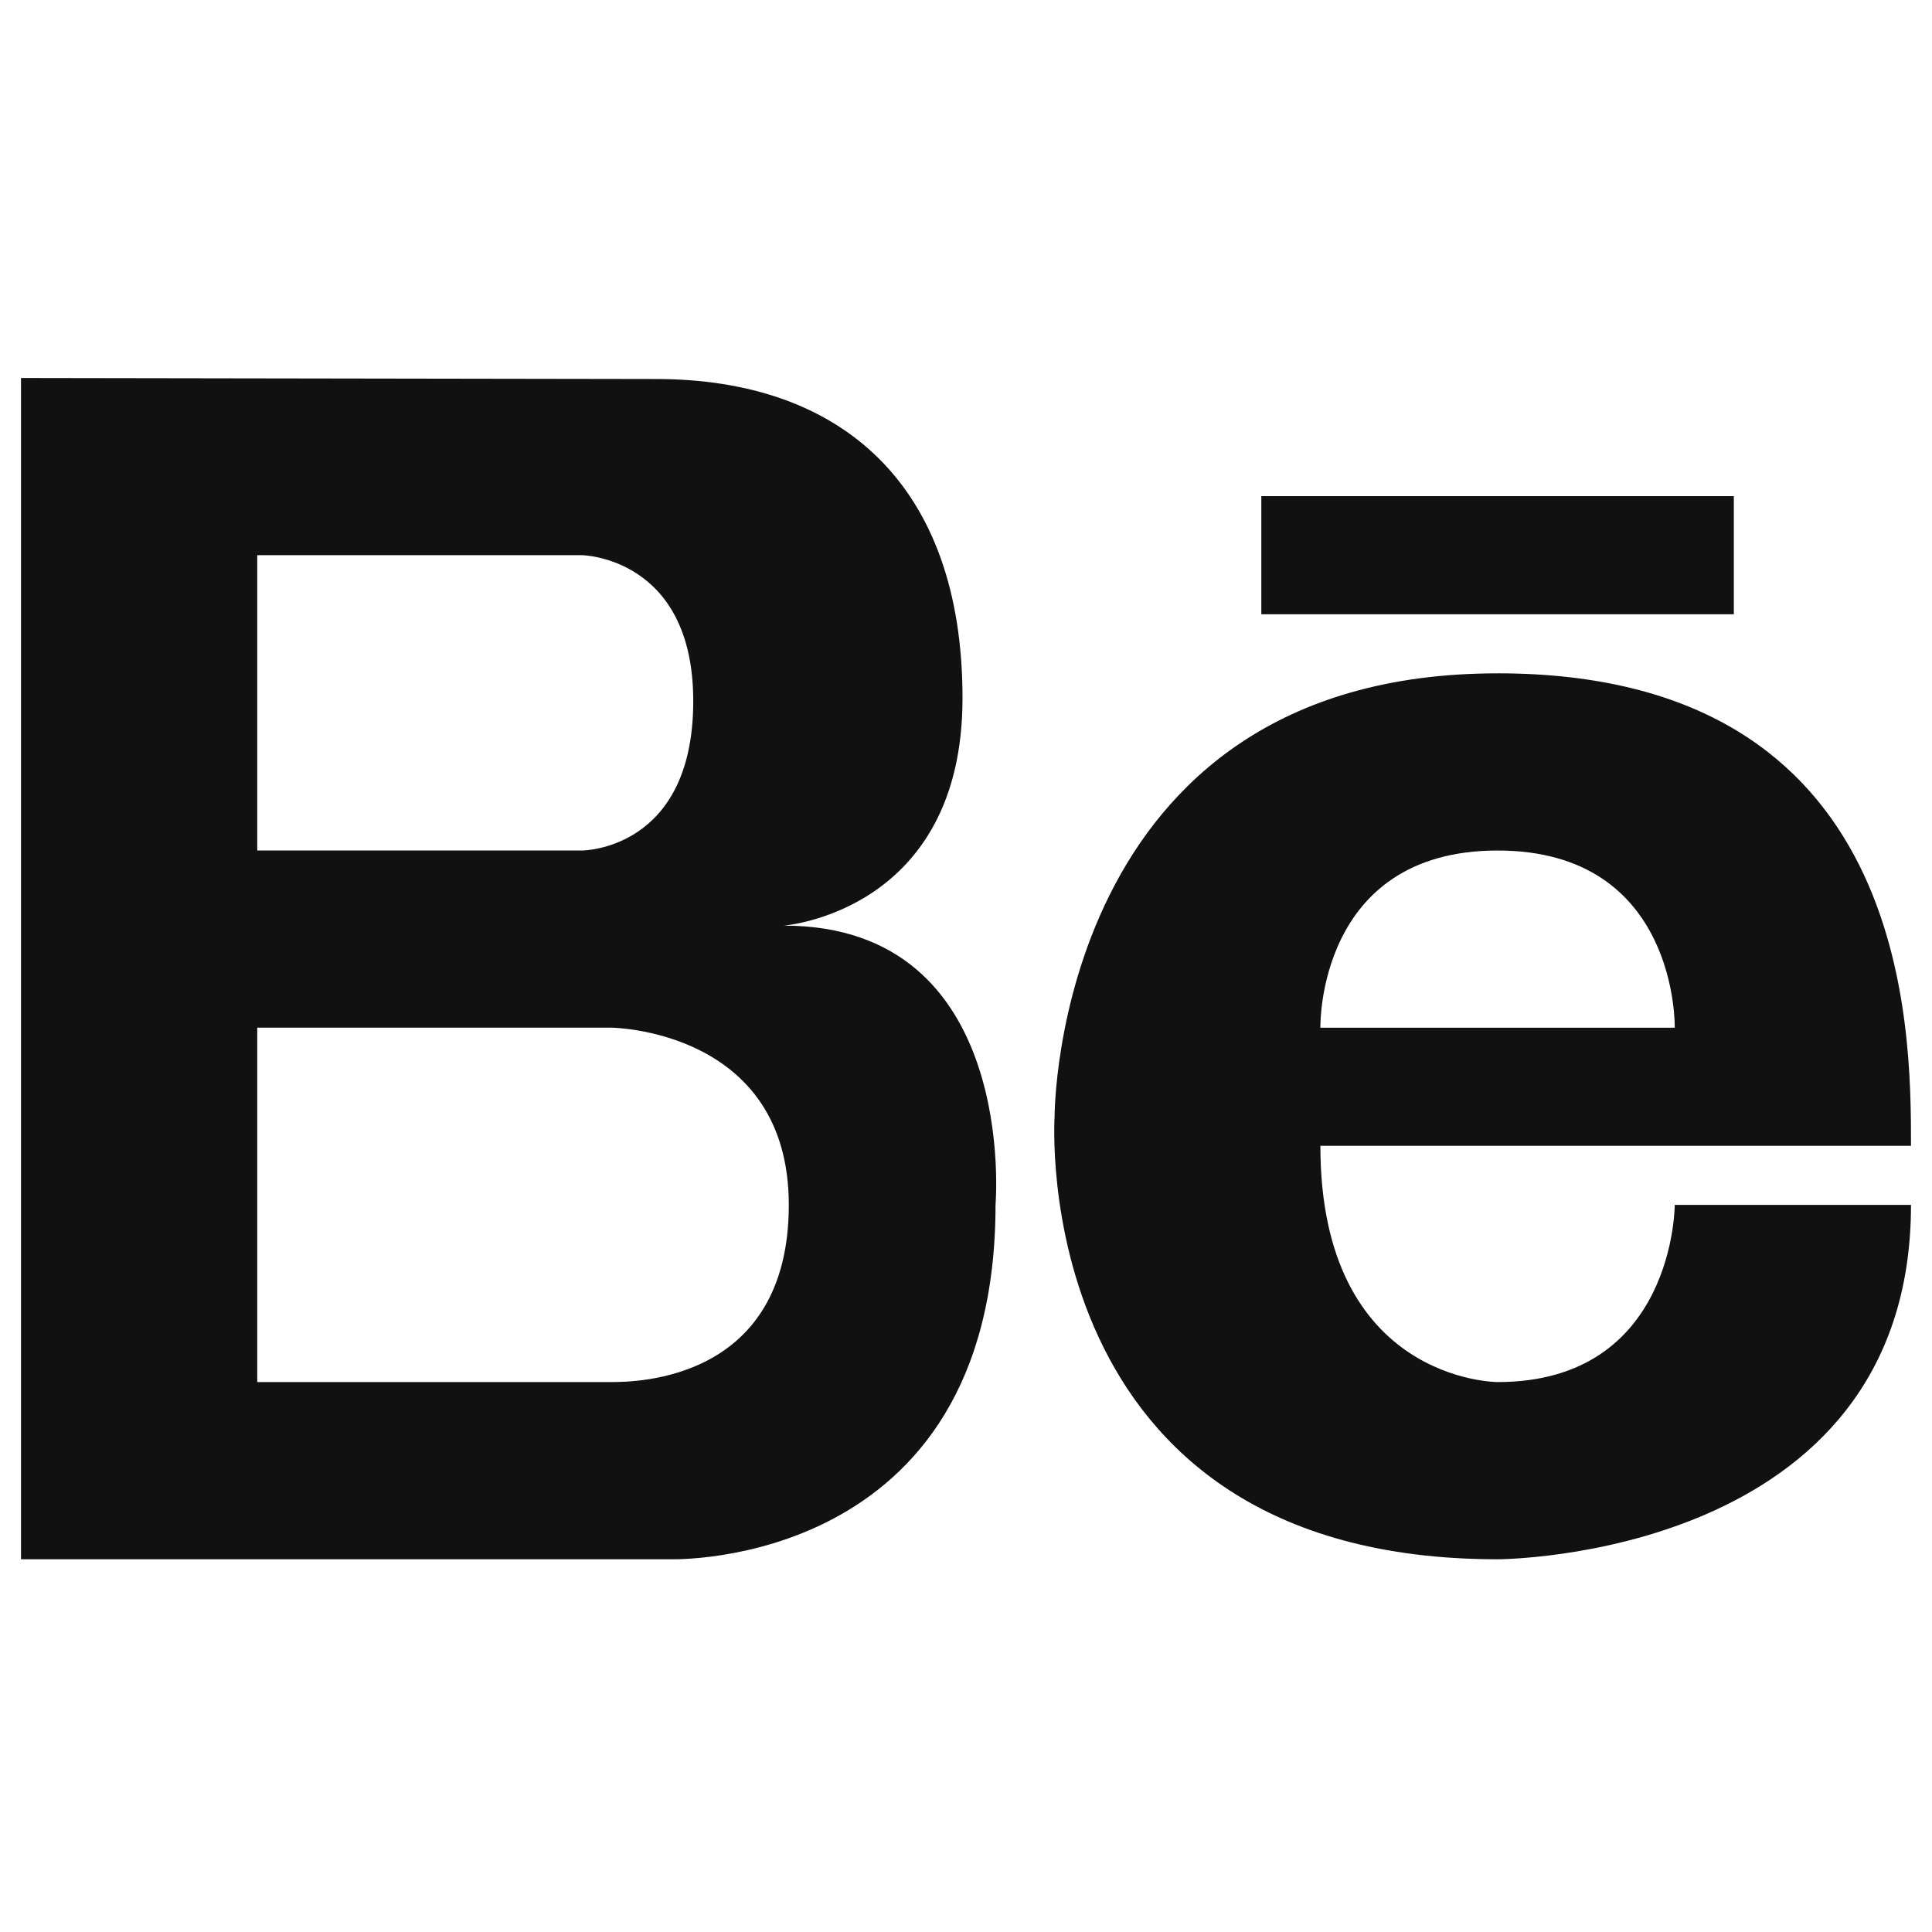 <svg xmlns="http://www.w3.org/2000/svg" width="92" height="92" fill="none"><path fill="#111" d="M37.32 44.077s8.514-.647 8.514-10.833c0-10.179-5.774-15.196-14.6-15.196L1 18v56.25h30.937s15.469.489 15.469-16.875c0 0 1.136-13.298-10.086-13.298zm-25.07-17.64h15.468s5.294.088 5.294 6.95c0 7.113-5.294 7.113-5.294 7.113H12.25V26.437zm16.875 39.375H12.25V48.937h16.875s8.437.087 8.437 8.438c0 8.35-7.222 8.437-8.437 8.437zm42.188-33.748c-21.13 0-21.094 21.093-21.094 21.093s-1.406 21.094 21.094 21.094c0 0 19.687 0 19.687-16.875H79.75s0 8.437-8.437 8.437c0 0-8.438 0-8.438-11.25H91c0-5.625 0-22.5-19.687-22.5zm-8.438 16.874s-.185-8.437 8.438-8.437c8.62 0 8.437 8.438 8.437 8.438H62.875zm19.688-25.313h-22.5v5.625h22.5v-5.625z"/></svg>